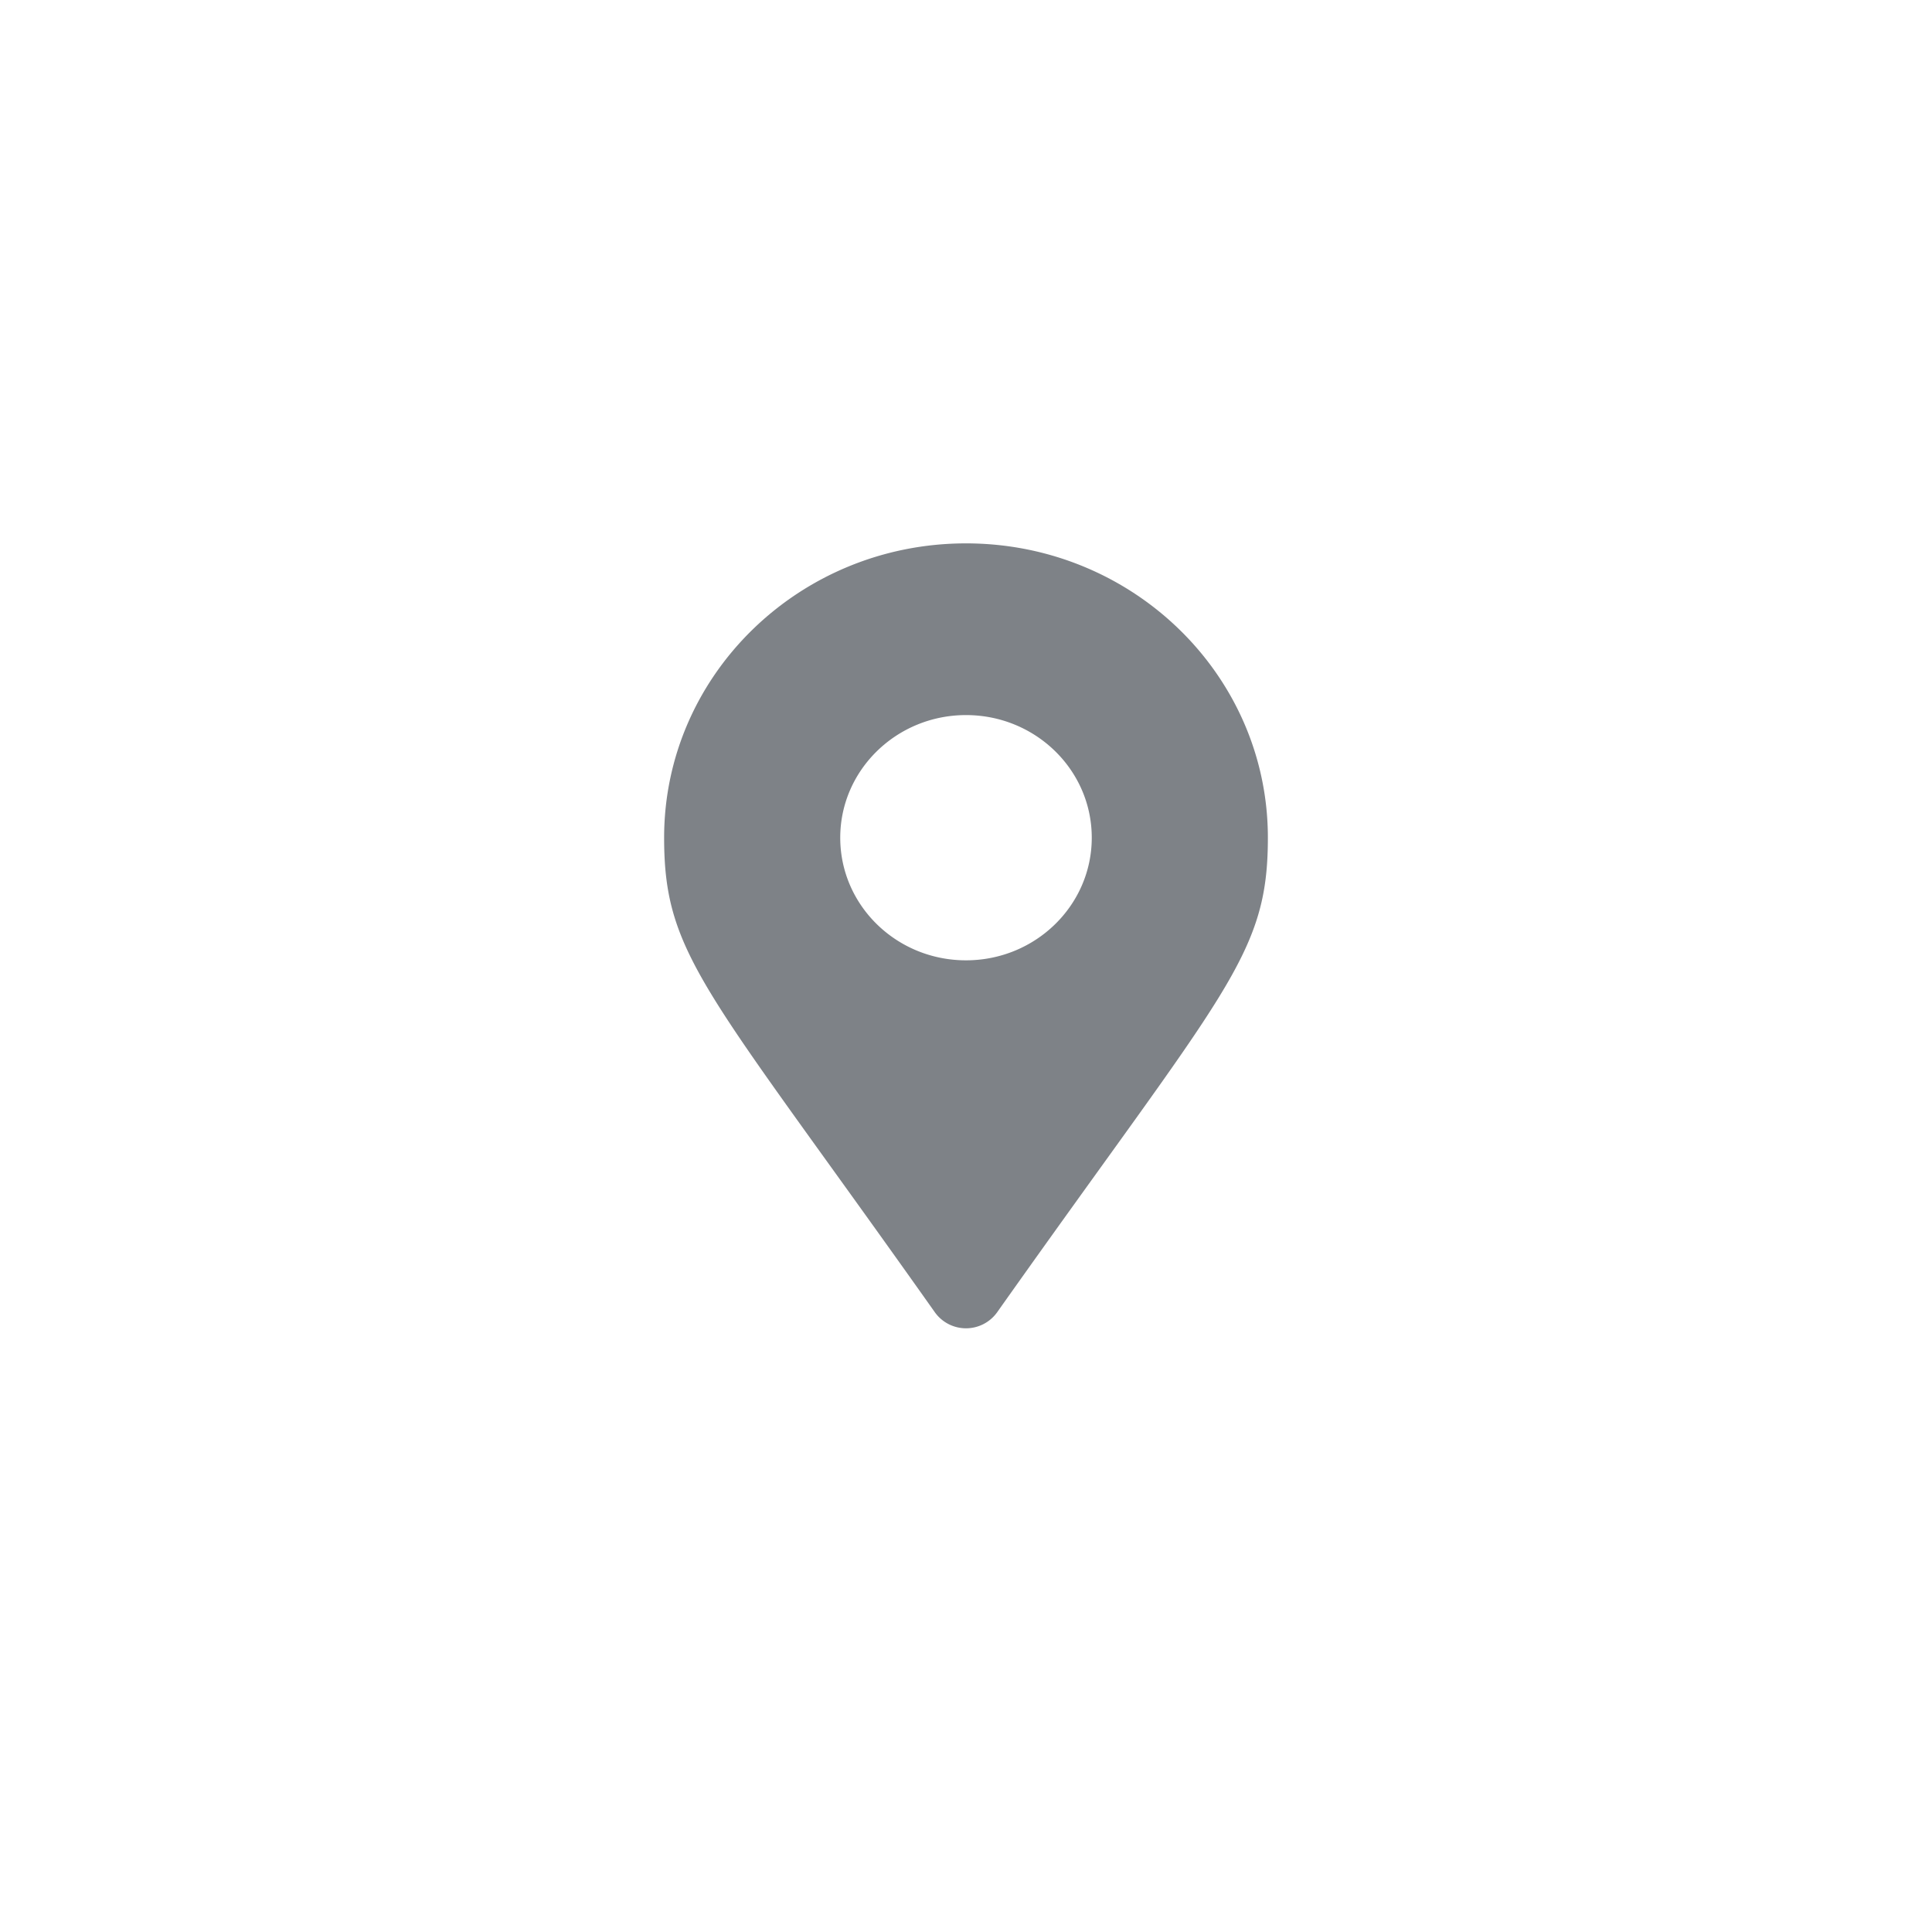 <svg width="32" height="32" xmlns="http://www.w3.org/2000/svg">
    <path d="M15.486 21.738C11.702 16.389 11 15.84 11 13.875 11 11.183 13.239 9 16 9s5 2.183 5 4.875c0 1.966-.702 2.514-4.486 7.863a.634.634 0 0 1-1.028 0zM16 15.906c1.15 0 2.083-.91 2.083-2.031 0-1.122-.932-2.031-2.083-2.031-1.15 0-2.083.91-2.083 2.031 0 1.122.932 2.031 2.083 2.031z" fill="#7E8287" fill-rule="nonzero"/>
</svg>
